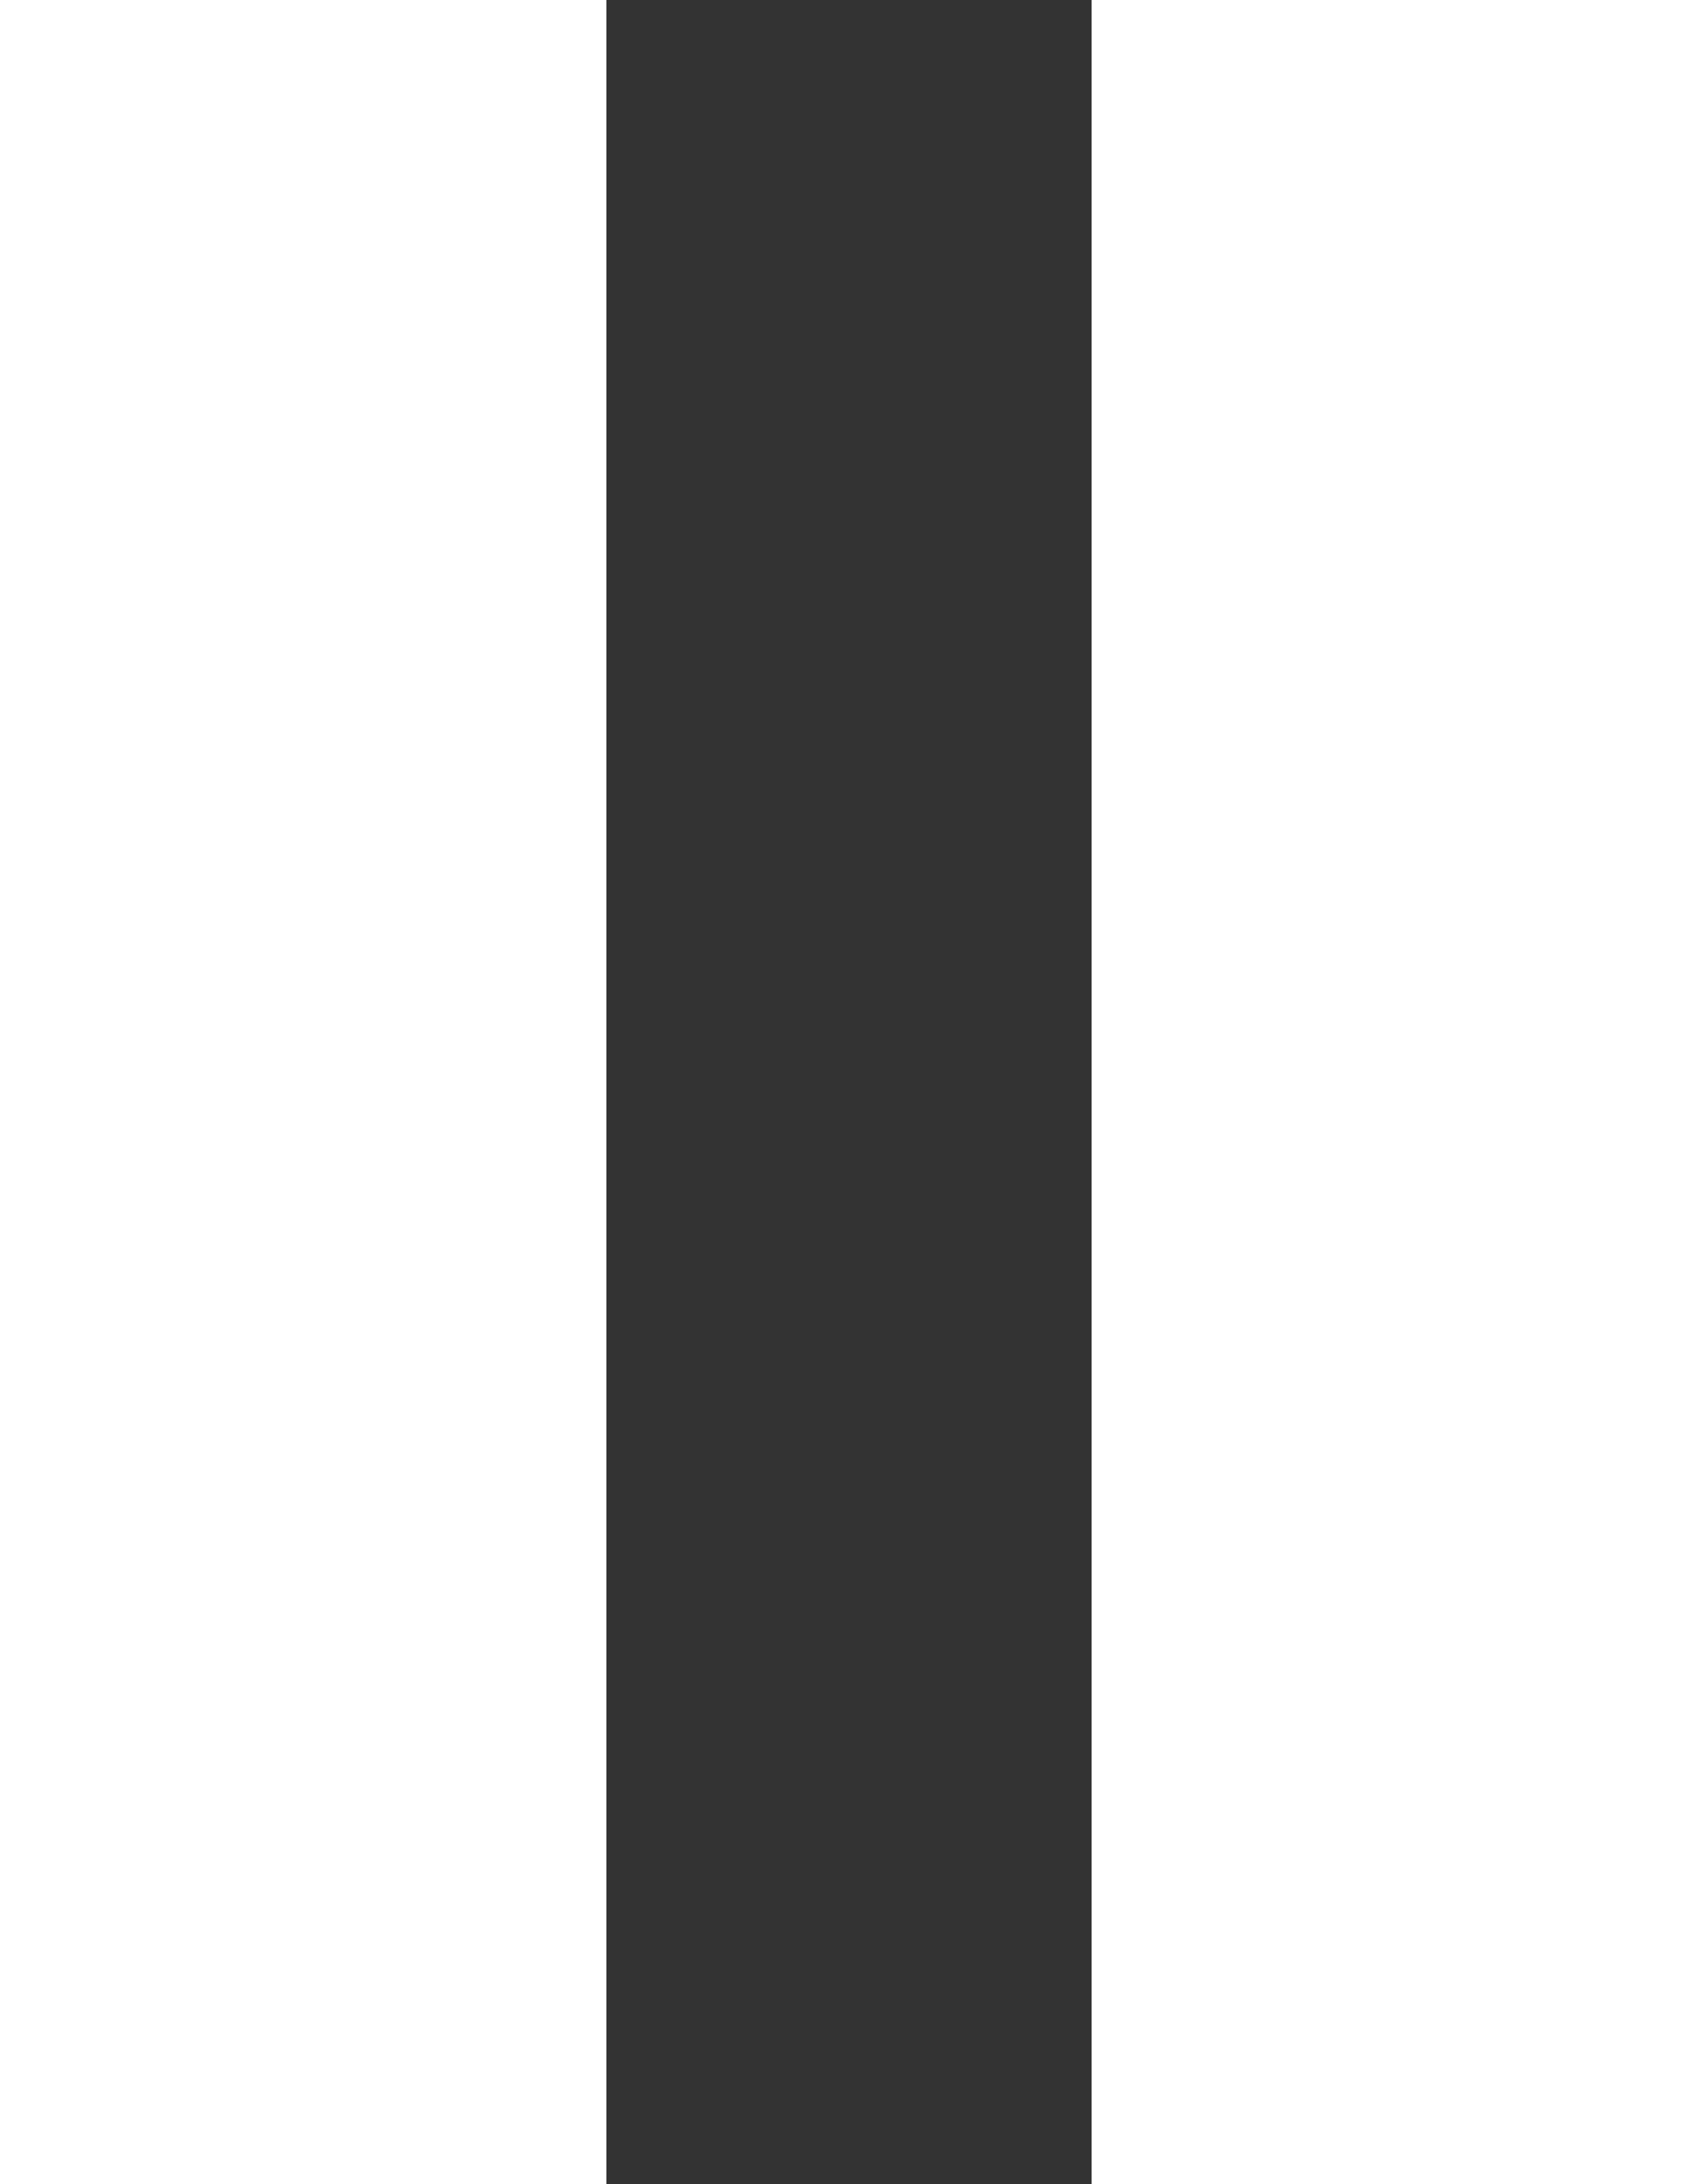 <svg xmlns="http://www.w3.org/2000/svg" width="14" height="18" viewBox="0 0 14 18"><rect x="0" y="0" width="14" height="18" fill="#333333" stroke="none"/><g fill="#fff"><path d="M0 0h5v18H0zM9 0h5v18H9z"/></g></svg>